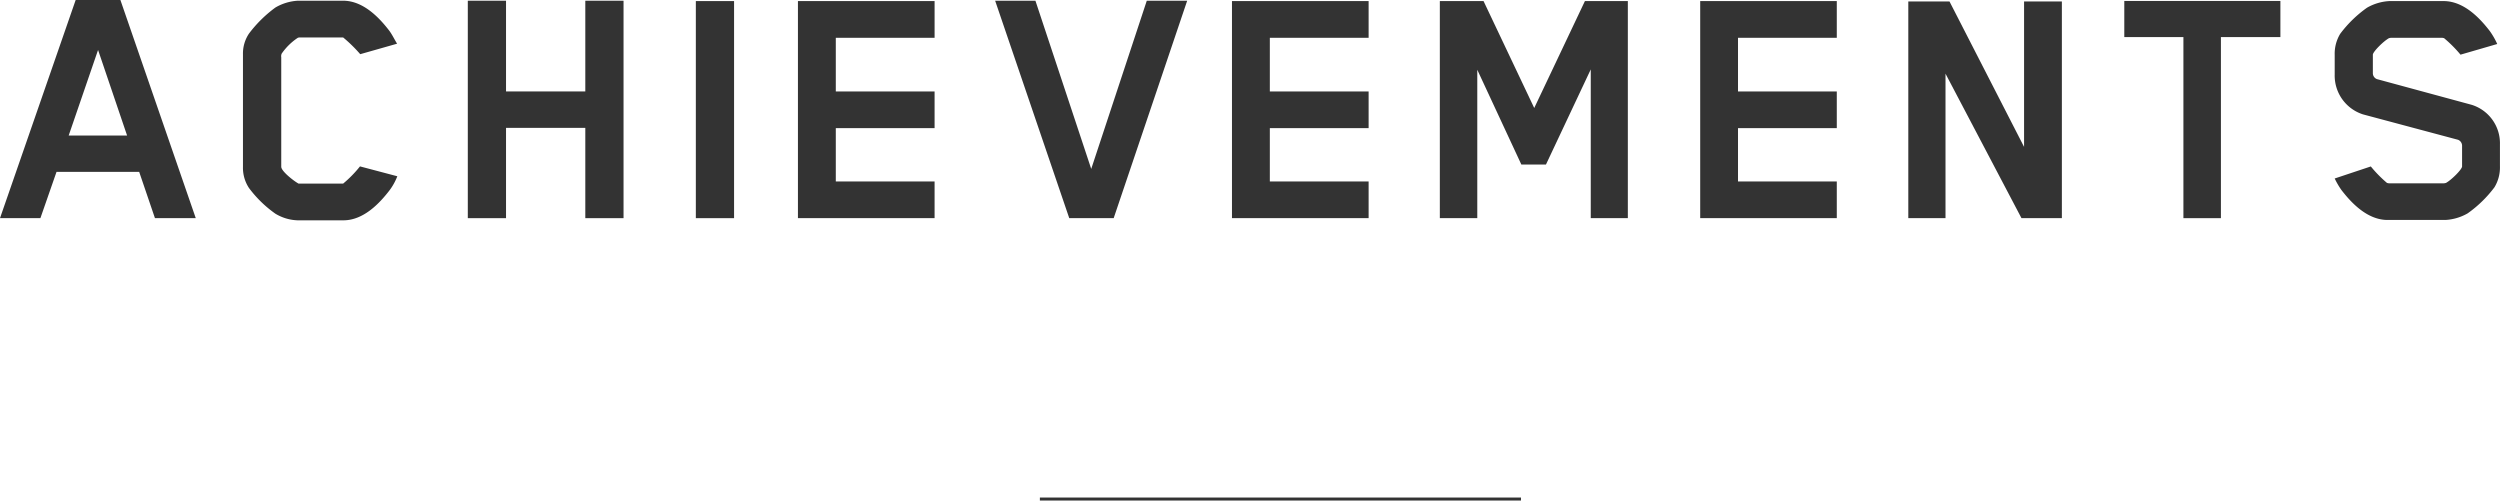 <svg xmlns="http://www.w3.org/2000/svg" viewBox="0 0 415.29 83.15">
  <defs>
    <style>
      .a {
        fill: #333;
      }
    </style>
  </defs>
  <g>
    <g>
      <path class="a" d="M25.74,36.24l-2.62-7.69H9.39L6.71,36.24H0L12.57,0H20L32.52,36.24ZM16.29,8.3,11.41,22.51h9.7Z"/>
      <path class="a" d="M64.72,31.6c-1.59,2.07-4.27,5-7.68,5H49.47a7.58,7.58,0,0,1-3.72-1.1,19.39,19.39,0,0,1-4.39-4.27,6.06,6.06,0,0,1-1-3.47V9a5.93,5.93,0,0,1,1-3.42,21,21,0,0,1,4.39-4.33A8.26,8.26,0,0,1,49.47.12H57c3.41,0,6.09,2.93,7.68,5,.49.68.73,1.22,1.28,2.14L59.84,9A23.86,23.86,0,0,0,57,6.22H49.71a1.36,1.36,0,0,0-.24.06,9.92,9.92,0,0,0-2.68,2.63,1.11,1.11,0,0,0-.07.61V27.7c0,.73,2,2.31,2.87,2.8H57a19.44,19.44,0,0,0,2.8-2.86L66,29.28A9.73,9.73,0,0,1,64.72,31.6Z"/>
      <path class="a" d="M97.23,36.24v-15H84.06v15H77.71V.12h6.35V15.19H97.23V.12h6.35V36.24Z"/>
      <path class="a" d="M115.59,36.24V.18h6.35V36.24Z"/>
      <path class="a" d="M132.55,36.24V.18h22.7v6.1H138.84v8.91h16.41v6.1H138.84v8.85h16.41v6.1Z"/>
      <path class="a" d="M185,36.24h-7.38L165.31.12H172l9.27,27.94L190.5.12h6.71Z"/>
      <path class="a" d="M204.65,36.24V.18h22.7v6.1H210.94v8.91h16.41v6.1H210.94v8.85h16.41v6.1Z"/>
      <path class="a" d="M264.25,36.24V11.53l-7.44,15.8h-4.09L245.4,11.59V36.24h-6.22V.18h7.26l8.42,17.76L263.28.18h7.13V36.24Z"/>
      <path class="a" d="M282.43,36.24V.18h22.69v6.1H288.71v8.91h16.41v6.1H288.71v8.85h16.41v6.1Z"/>
      <path class="a" d="M335.8,36.24l-12.62-24v24H317V.24h6.84L336.23,24.4V.24h6.28v36Z"/>
      <path class="a" d="M368.93,6.16V36.24H362.7V6.16h-9.82v-6h25.93v6Z"/>
      <path class="a" d="M414.37,31.11a19.92,19.92,0,0,1-4.45,4.33,8.3,8.3,0,0,1-3.72,1.1h-9.58c-3.42,0-6.1-2.93-7.69-5a13.16,13.16,0,0,1-1.1-1.89l6-2a21,21,0,0,0,2.69,2.74,2.6,2.6,0,0,0,.3.06H406a2.86,2.86,0,0,0,.31-.06c.91-.49,2.68-2.26,2.68-2.74V24.22a1.06,1.06,0,0,0-.67-1L392.53,19a6.76,6.76,0,0,1-4.7-6.59V9.09a6.37,6.37,0,0,1,.92-3.48,19.92,19.92,0,0,1,4.45-4.33,8.3,8.3,0,0,1,3.72-1.1h9c3.42,0,6.1,2.93,7.69,5a12.34,12.34,0,0,1,1.22,2.13l-6.1,1.77A20.89,20.89,0,0,0,406,6.34a2.6,2.6,0,0,0-.3-.06h-8.54a2.86,2.86,0,0,0-.31.06c-.91.49-2.68,2.26-2.68,2.75v3.05a1.05,1.05,0,0,0,.67,1l15.74,4.27a6.69,6.69,0,0,1,4.7,6.59v3.6A6.36,6.36,0,0,1,414.37,31.11Z"/>
    </g>
    <rect class="a" x="172.74" y="82.65" width="79.92" height="0.5"/>
  </g>
</svg>
